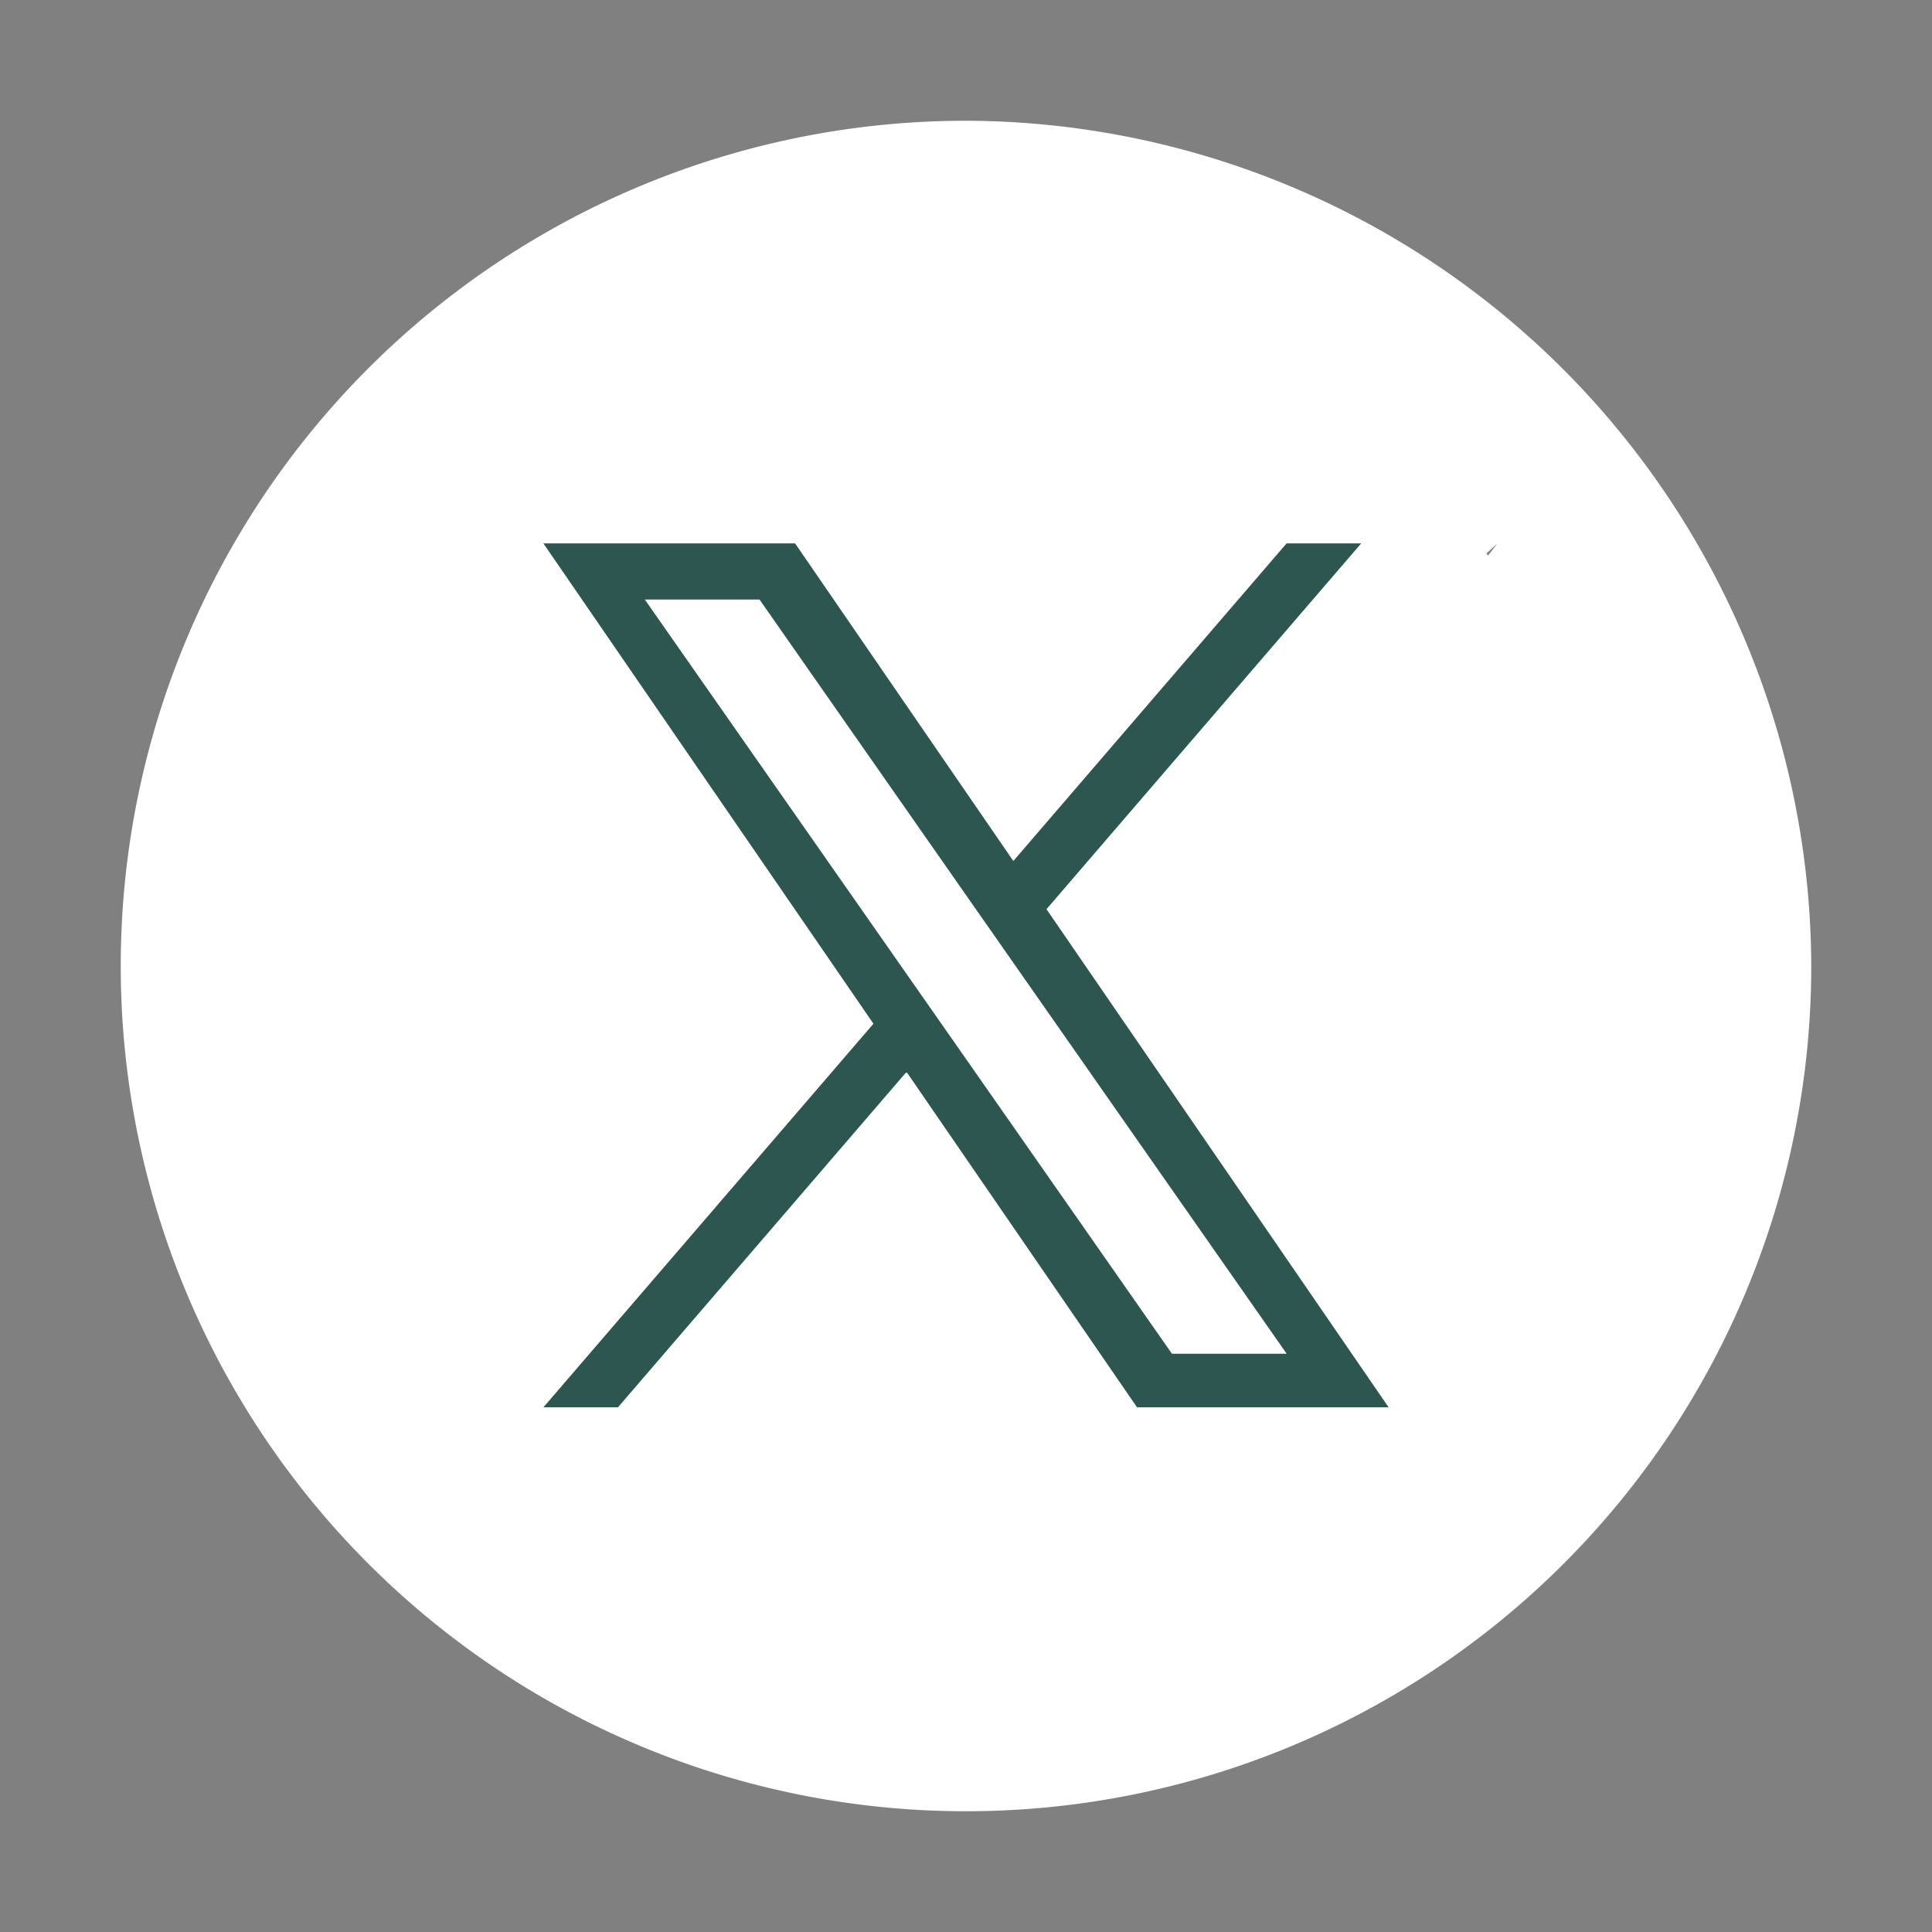 <svg xmlns="http://www.w3.org/2000/svg" xmlns:xlink="http://www.w3.org/1999/xlink" width="32" height="32" viewBox="0 0 32 32">
  <rect x="0" y="0" width="32" height="32" fill="#808080" stroke="none"/>
  <defs>
    <clipPath id="clip-path">
      <rect id="Rectangle_2777" data-name="Rectangle 2777" width="32" height="32" fill="#fff"/>
    </clipPath>
  </defs>
  <g id="Group_4706" data-name="Group 4706" transform="translate(-469 -9448)">
    <g id="Group_4705" data-name="Group 4705" transform="translate(0 -0.469)">
      <g id="Group_3963" data-name="Group 3963" transform="translate(469 9448.469)">
        <g id="Group_3875" data-name="Group 3875" clip-path="url(#clip-path)">
          <path id="Path_1974" data-name="Path 1974" d="M16,2A14,14,0,1,0,30,16,14.041,14.041,0,0,0,16,2m7.5,10.7c-.1,0-.1.1-.2.1a7.569,7.569,0,0,1-.1,1.5A10.511,10.511,0,0,1,11.4,23,8.981,8.981,0,0,1,7,21.2a5.663,5.663,0,0,0,1.8.3,6.31,6.31,0,0,0,4.3-1.7,4.141,4.141,0,0,1-2.9-1.5,2.227,2.227,0,0,0,1.7-.9A3.71,3.71,0,0,1,9.5,16a3.63,3.63,0,0,1-.7-1.7v-.4c0-.1.1,0,.2.1l.9.3h.3c-.1-.1-.2-.1-.2-.2l-.3-.3a3.924,3.924,0,0,1-.8-1.4,3.048,3.048,0,0,1,0-2.3c0-.1,0-.2.1-.2V10a6.47,6.47,0,0,0,.9.8,9.737,9.737,0,0,0,2.4,1.5h.1a8.78,8.78,0,0,0,2.3.7,4.1,4.1,0,0,0,1.1.1h.1v-.3A1.949,1.949,0,0,1,16,12a4.179,4.179,0,0,1,.4-1,6.885,6.885,0,0,1,1.1-1.3A2.837,2.837,0,0,1,19.2,9h.4a4.01,4.01,0,0,1,2.8,1.2.9.9,0,0,0,.5-.1A4.532,4.532,0,0,0,24.8,9,10.708,10.708,0,0,1,23,10.9l-.1.1-.1.1h.3a4.383,4.383,0,0,0,1.9-.7,3.9,3.9,0,0,1-1.5,2.3" fill="#fff"/>
        </g>
      </g>
      <circle id="Ellipse_112" data-name="Ellipse 112" cx="11" cy="11" r="11" transform="translate(474 9453.469)" fill="#fff"/>
    </g>
    <path id="Path_2371" data-name="Path 2371" d="M6.641,8.026h0l-.554-.792L1.68.93h1.9L7.134,6.017l.554.792,4.623,6.613h-1.9ZM12.31,0,7.784,5.261,4.169,0H0L5.467,7.956,0,14.31H1.235l4.78-5.556L9.833,14.31H14L8.333,6.059h0L13.546,0Z" transform="translate(478 9457)" fill="#2d5651"/>
  </g>
</svg>
